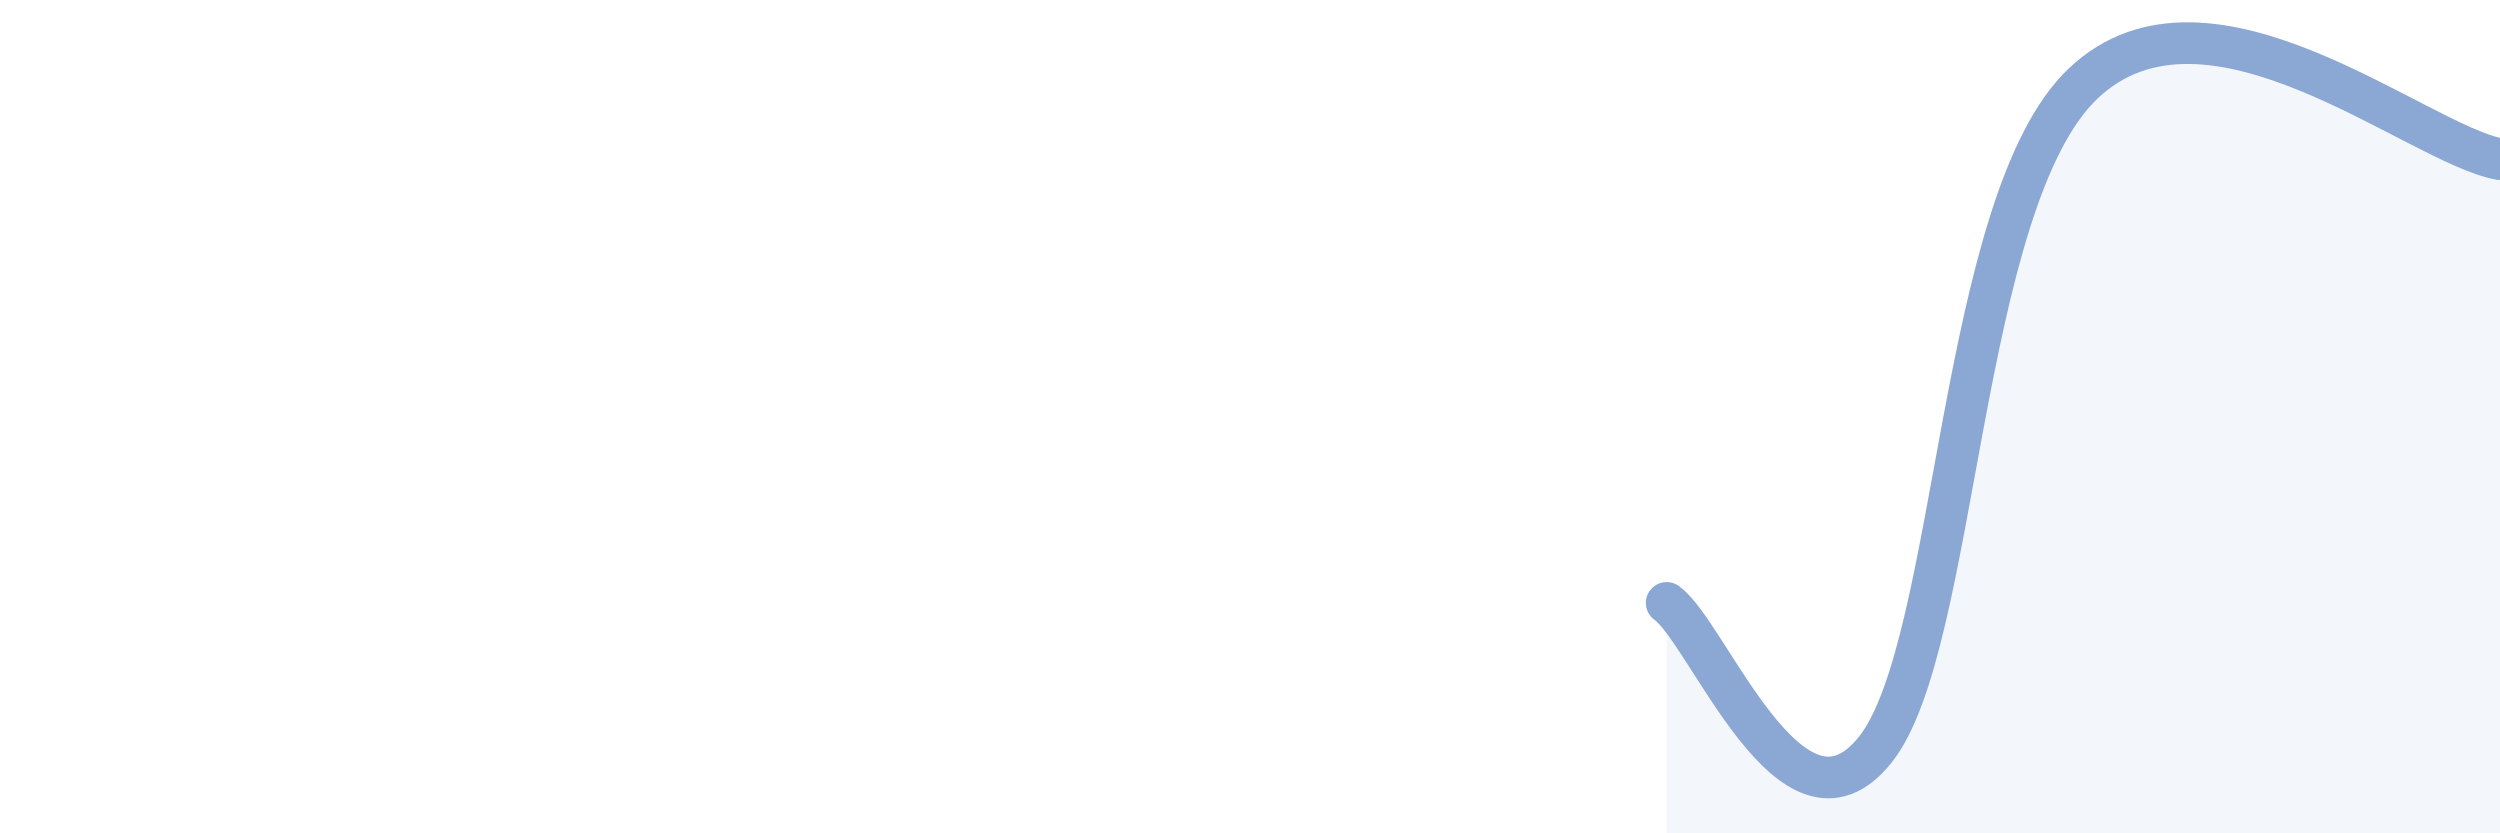 
    <svg width="60" height="20" viewBox="0 0 60 20" xmlns="http://www.w3.org/2000/svg">
      <path
        d="M 40,14.47 C 41,15.18 43,20.49 45,18 C 47,15.51 47,4.84 50,2 C 53,-0.84 58,3.46 60,3.82L60 20L40 20Z"
        fill="#8ba7d3"
        opacity="0.1"
        stroke-linecap="round"
        stroke-linejoin="round"
      />
      <path
        d="M 40,14.47 C 41,15.18 43,20.49 45,18 C 47,15.51 47,4.84 50,2 C 53,-0.84 58,3.46 60,3.82"
        stroke="#8ba7d3"
        stroke-width="1"
        fill="none"
        stroke-linecap="round"
        stroke-linejoin="round"
      />
    </svg>
  